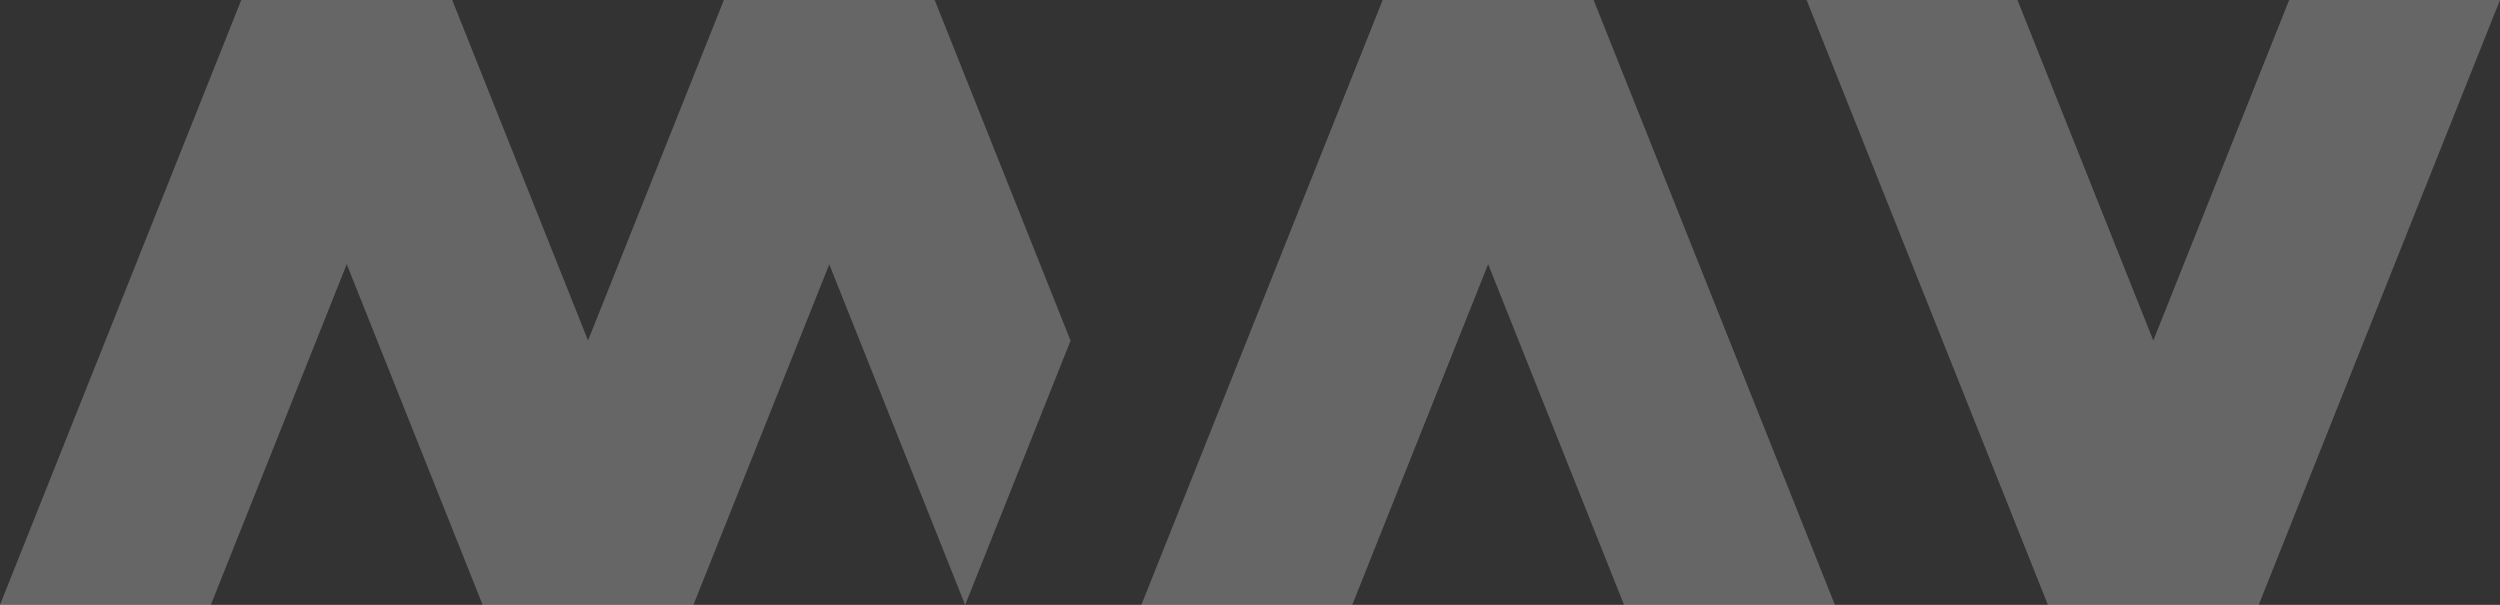 <?xml version="1.0" encoding="utf-8"?>
<svg xmlns="http://www.w3.org/2000/svg" fill="none" height="100%" overflow="visible" preserveAspectRatio="none" style="display: block;" viewBox="0 0 1397 338" width="100%">
<rect x="0" y="0" width="1397" height="338" fill="#333333" stroke="none"/>
<g id="Union">
<path d="M328.597 190.278L404.489 0.037L404.48 0.013H404.499L404.504 0H522.328L522.313 0.037L598.24 190.368L539.346 338H539.31L463.401 147.715L387.509 337.957L387.521 337.987H269.674L269.686 337.956L193.761 147.63L117.823 337.987H0L134.83 0H252.691L328.597 190.278Z" fill="white" fill-opacity="0.25"/>
<path d="M1203.27 190.289L1279.18 0.009H1397L1262.18 337.966L1262.19 337.995H1144.35L1144.36 337.966L1009.54 0.009H1127.36L1203.27 190.289Z" fill="white" fill-opacity="0.25"/>
<path d="M1025.34 337.987H907.514L831.577 147.63L755.639 337.987H637.816L772.646 0H890.507L1025.34 337.987Z" fill="white" fill-opacity="0.25"/>
</g>
</svg>